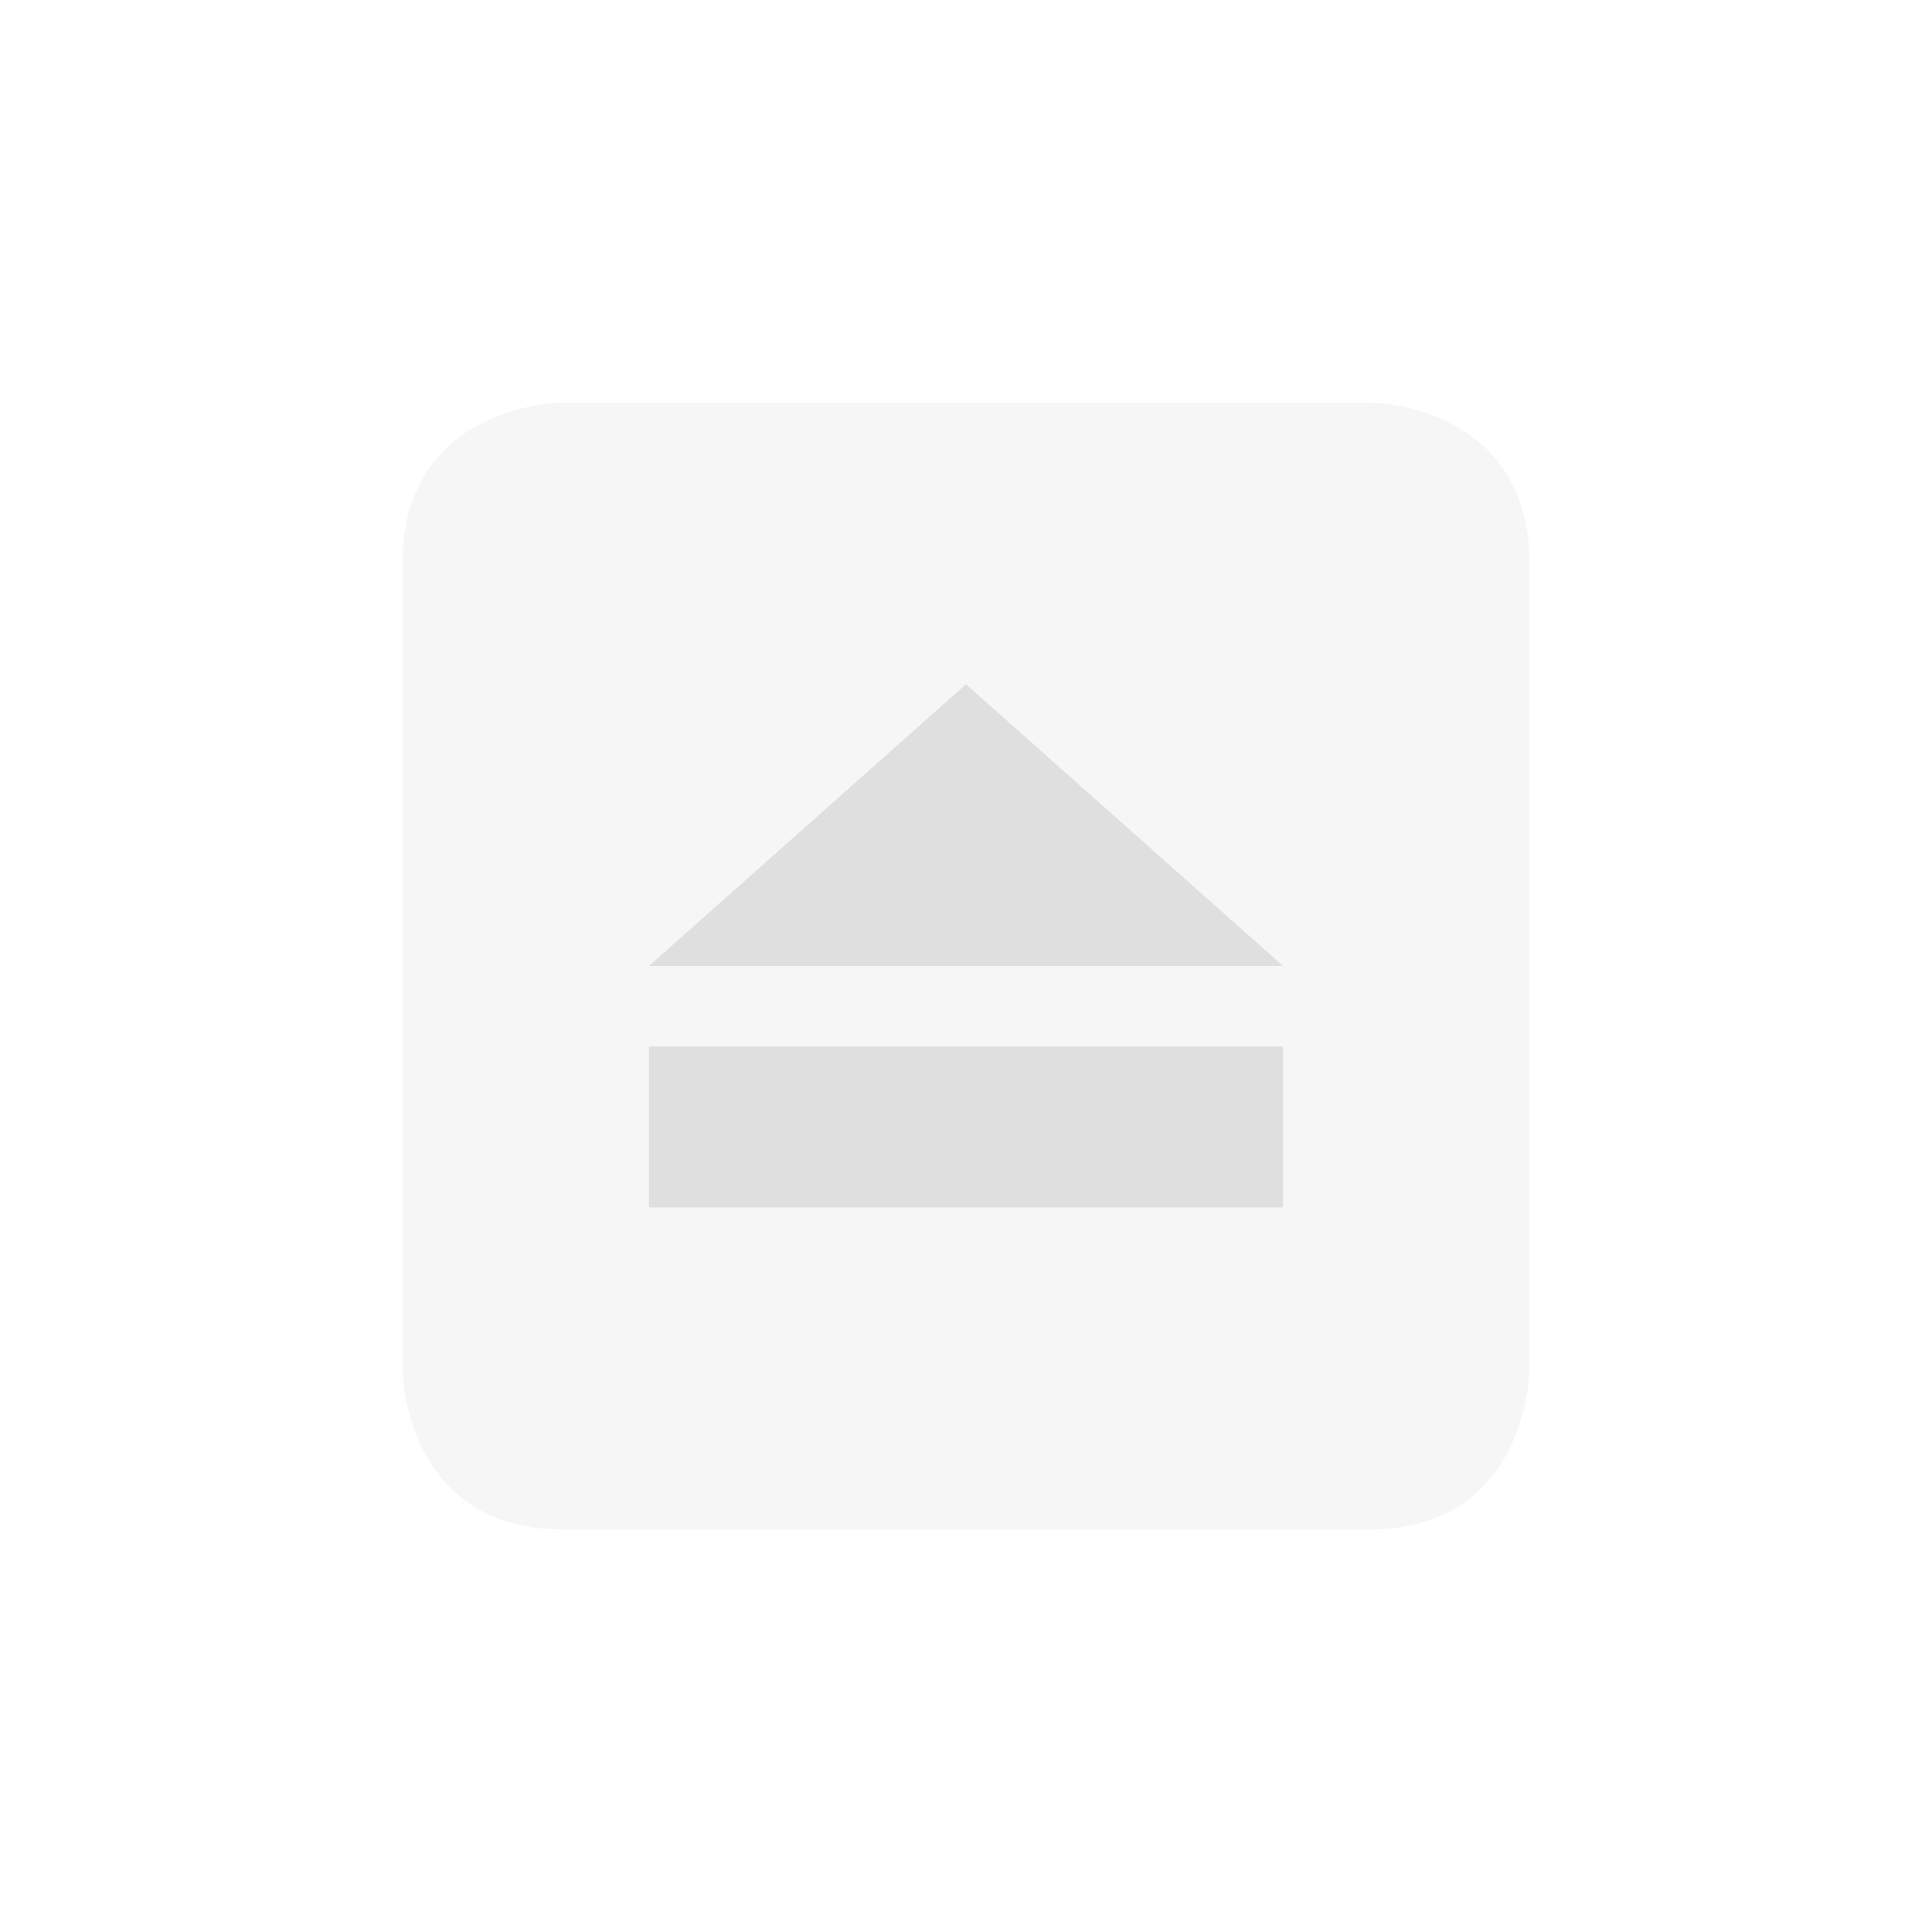 <svg xmlns="http://www.w3.org/2000/svg" viewBox="-4 -4 24 24">
 <defs>
  <style id="current-color-scheme" type="text/css">
   .ColorScheme-Text { color:#dfdfdf; } .ColorScheme-Highlight { color:#4285f4; } .ColorScheme-NeutralText { color:#ff9800; } .ColorScheme-PositiveText { color:#4caf50; } .ColorScheme-NegativeText { color:#f44336; }
  </style>
 </defs>
 <g fill="#dfdfdf">
  <path fill-opacity=".3" d="m3 1s-2 0-2 2v10s0 2 2 2h10c2 0 2-2 2-2v-10c0-2-2-2-2-2z"/>
  <path d="m8 4.5 3.939 3.5h-7.878z"/>
  <path d="m4.061 9h7.877v2h-7.877z"/>
 </g>
</svg>
